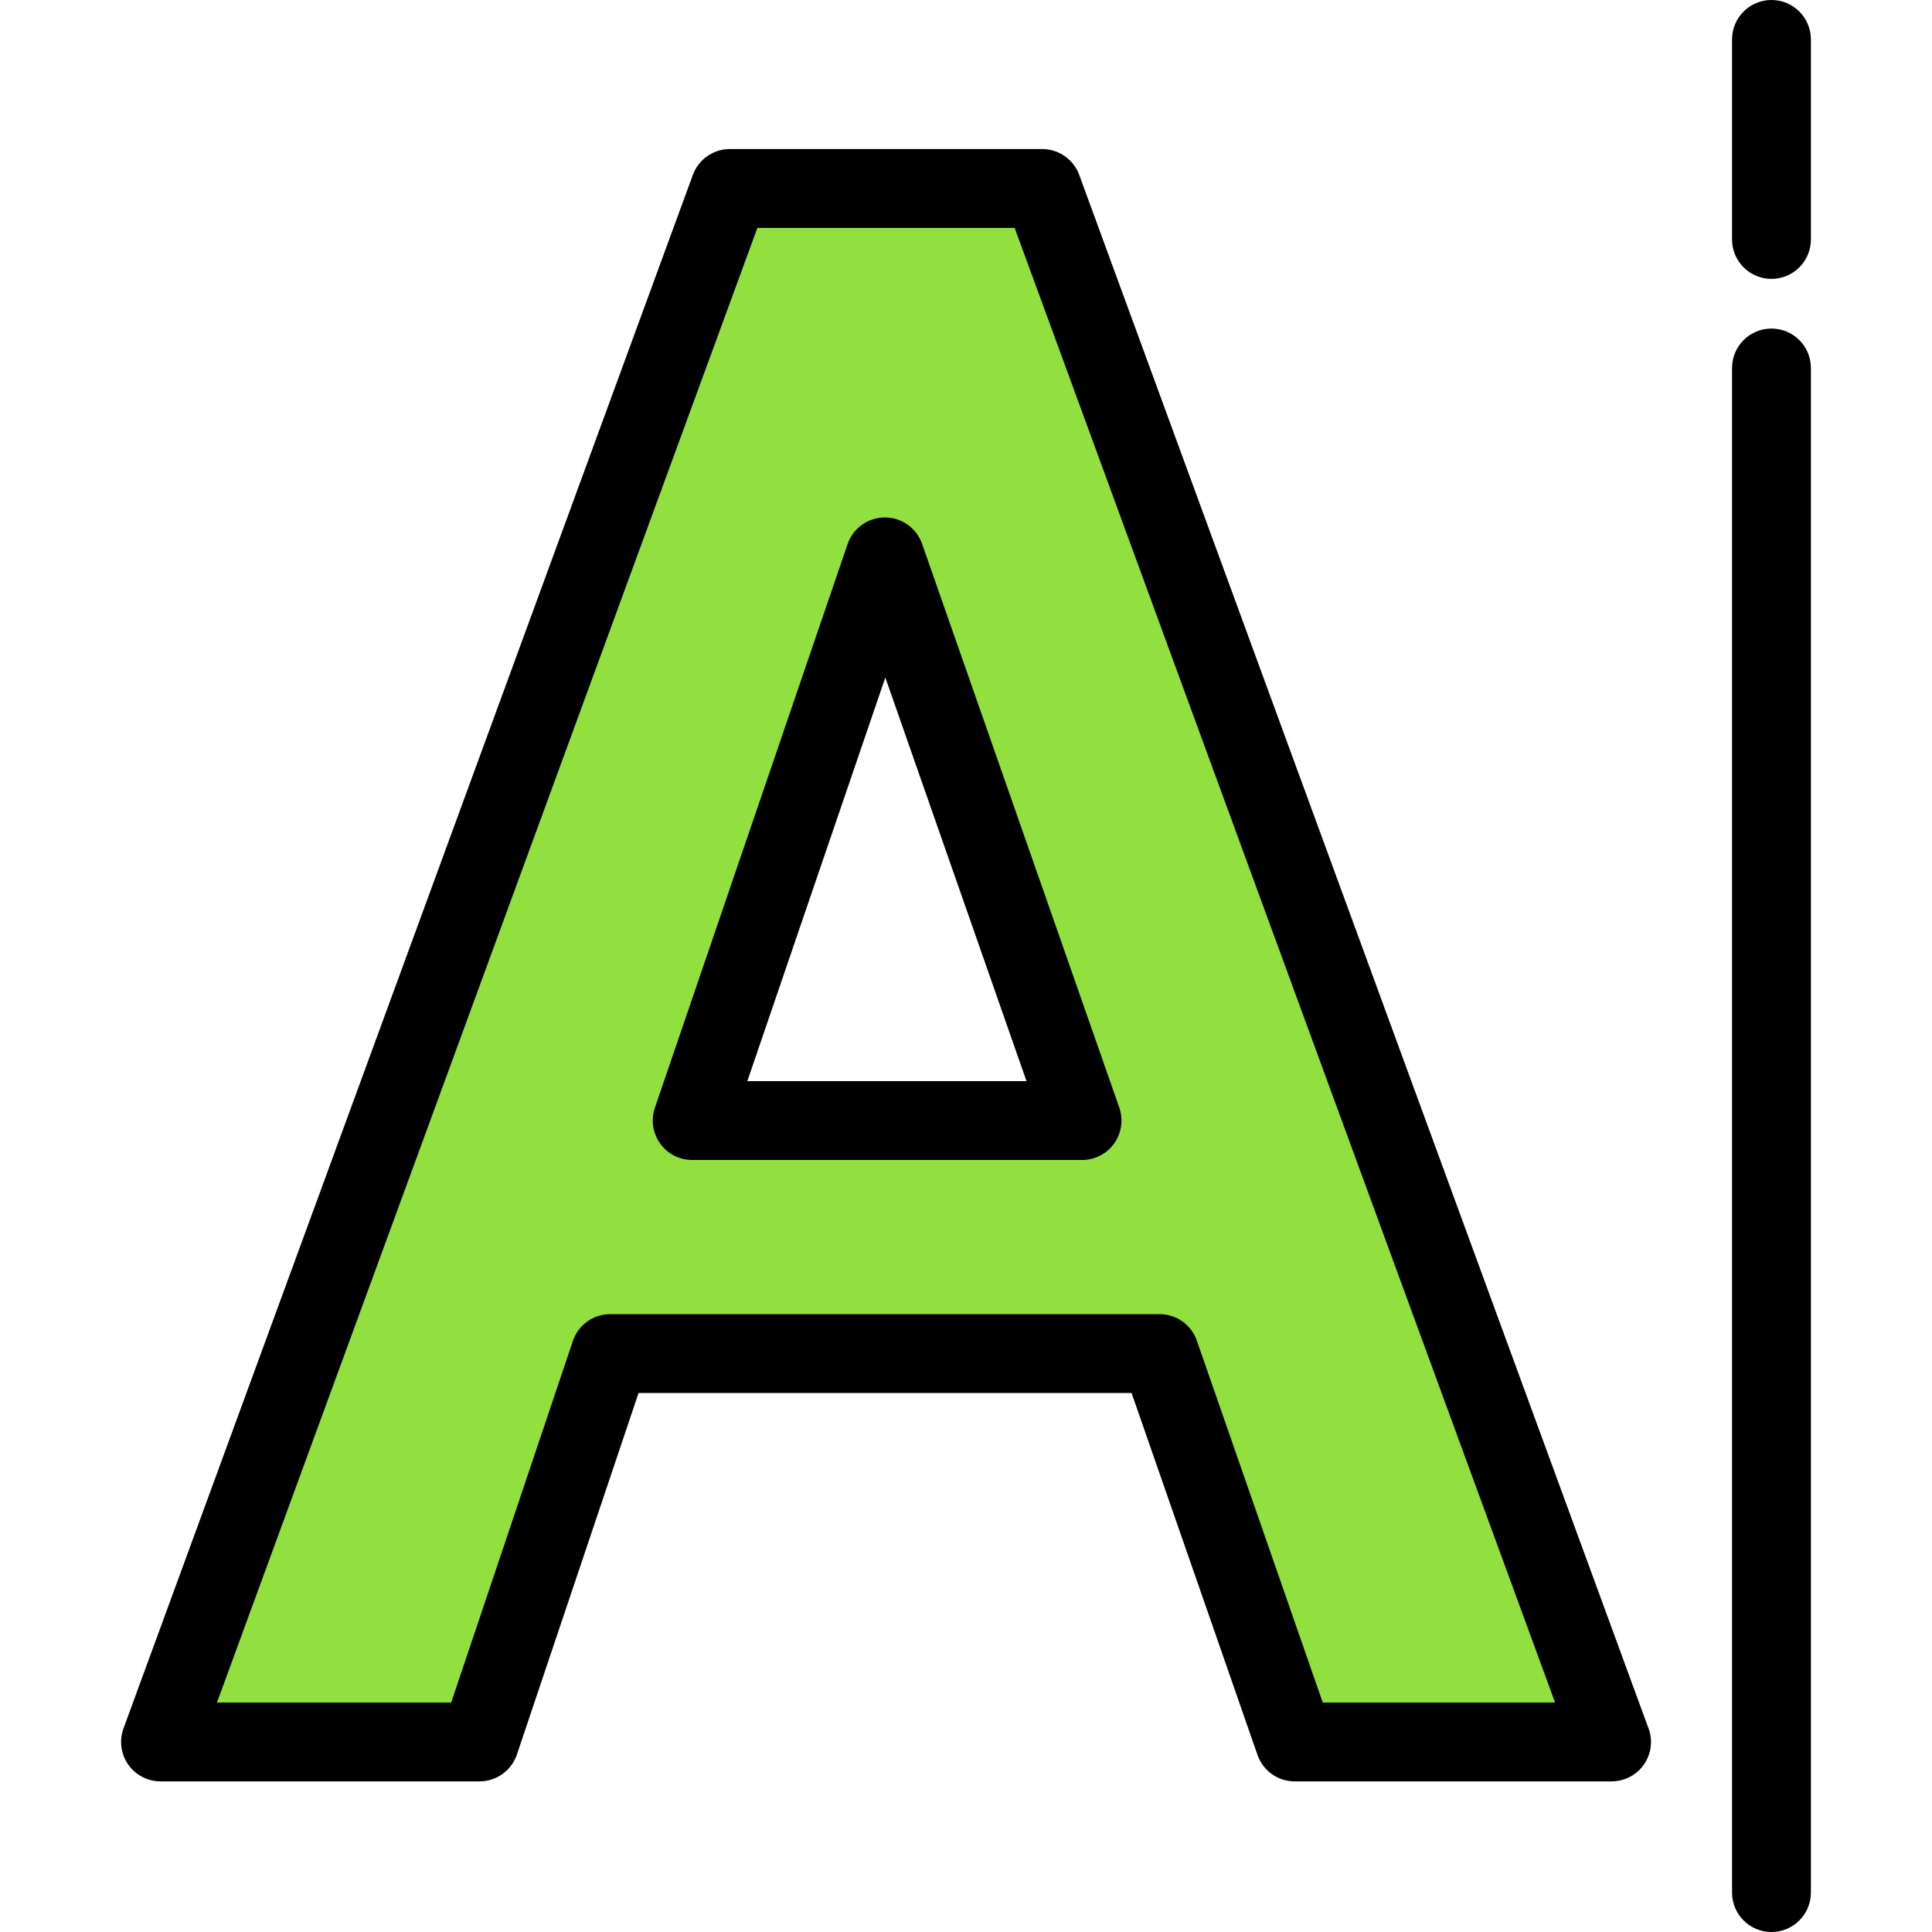 <?xml version="1.0" encoding="iso-8859-1"?>
<!-- Uploaded to: SVG Repo, www.svgrepo.com, Generator: SVG Repo Mixer Tools -->
<svg height="800px" width="800px" version="1.1" id="Layer_1" xmlns="http://www.w3.org/2000/svg" xmlns:xlink="http://www.w3.org/1999/xlink" 
	 viewBox="0 0 512 512" xml:space="preserve">
<path style="fill:#92E03F;" d="M307.307,358.711H161.714l-34.634,102.926H42.542L193.42,49.947h82.775l150.871,411.69h-83.949
	L307.307,358.711z M183.438,296.96h103.318l-52.249-149.383L183.438,296.96z"/>
<path d="M427.085,472.086c-0.007,0-0.015-0.001-0.021,0h-83.949c-4.447,0-8.407-2.815-9.869-7.015l-33.369-95.91H169.222
	l-32.24,95.809c-1.43,4.252-5.417,7.117-9.904,7.117H42.542c-3.414,0-6.611-1.668-8.566-4.465c-1.955-2.798-2.419-6.375-1.244-9.579
	l150.878-411.69c1.509-4.117,5.426-6.853,9.811-6.853h82.775c4.384,0,8.303,2.737,9.811,6.853L436.644,457.41
	c0.573,1.293,0.891,2.723,0.891,4.228C437.534,467.408,432.856,472.086,427.085,472.086z M350.543,451.188h61.563L268.894,60.396
	h-68.176L57.5,451.188h62.07l32.24-95.809c1.43-4.252,5.417-7.117,9.904-7.117h145.593c4.447,0,8.407,2.815,9.869,7.015
	L350.543,451.188z M286.757,307.409H183.438c-3.373,0-6.538-1.628-8.5-4.372c-1.962-2.744-2.478-6.266-1.388-9.457l51.069-149.383
	c1.441-4.215,5.396-7.053,9.85-7.069c0.013,0,0.025,0,0.038,0c4.44,0,8.396,2.807,9.863,6.999l52.249,149.383
	c1.118,3.196,0.618,6.735-1.342,9.497C293.318,305.768,290.142,307.409,286.757,307.409z M198.052,286.511h73.979l-37.412-106.962
	L198.052,286.511z"/>
<path d="M469.458,512c-5.771,0-10.449-4.678-10.449-10.449V97.523c0-5.771,4.678-10.449,10.449-10.449
	c5.771,0,10.449,4.678,10.449,10.449v404.028C479.907,507.322,475.229,512,469.458,512z"/>
<path d="M469.458,73.906c-5.771,0-10.449-4.678-10.449-10.449V10.449C459.009,4.678,463.687,0,469.458,0
	c5.771,0,10.449,4.678,10.449,10.449v53.008C479.907,69.228,475.229,73.906,469.458,73.906z"/>
</svg>